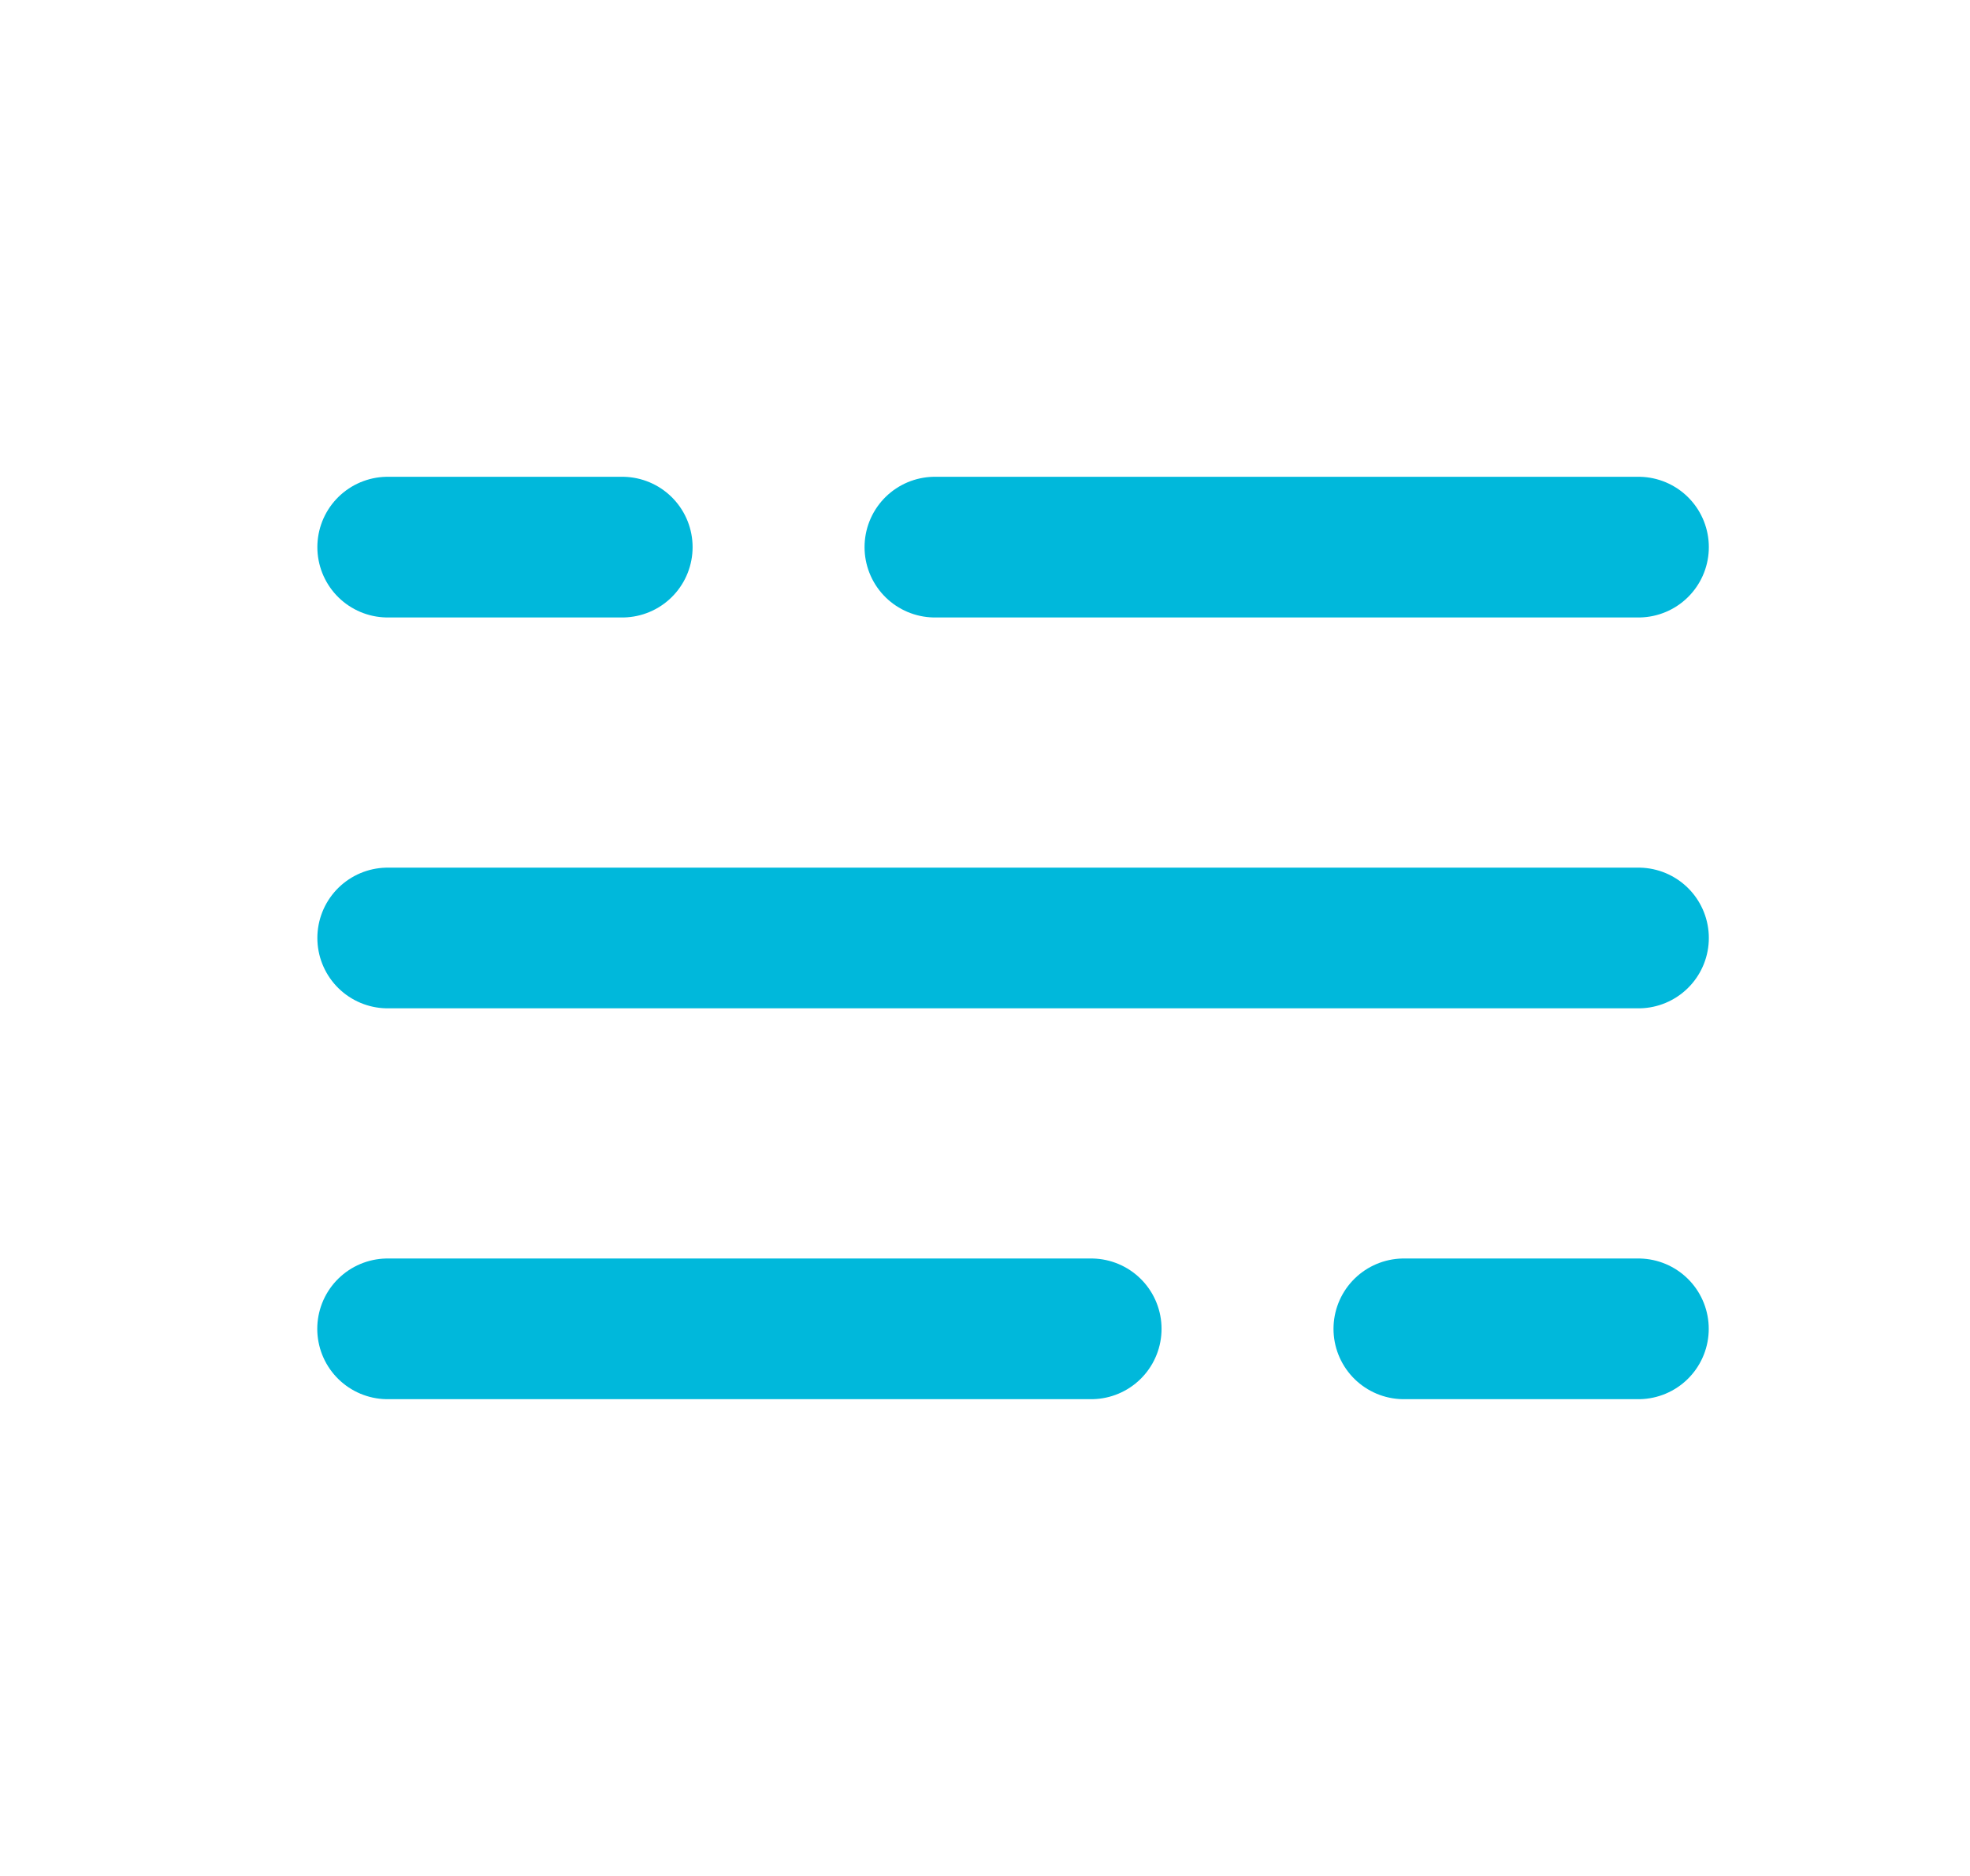 <svg width="21" height="20" viewBox="0 0 21 20" fill="none" xmlns="http://www.w3.org/2000/svg">
<path d="M4.133 5.833L6.633 5.833M17.466 5.833L9.966 5.833" stroke="#00B8DB" stroke-width="1.5" stroke-linecap="round"/>
<path d="M17.465 14.167H14.965M4.132 14.167H11.632" stroke="#00B8DB" stroke-width="1.5" stroke-linecap="round"/>
<path d="M4.133 10H6.633L17.466 10" stroke="#00B8DB" stroke-width="1.5" stroke-linecap="round"/>
</svg>
